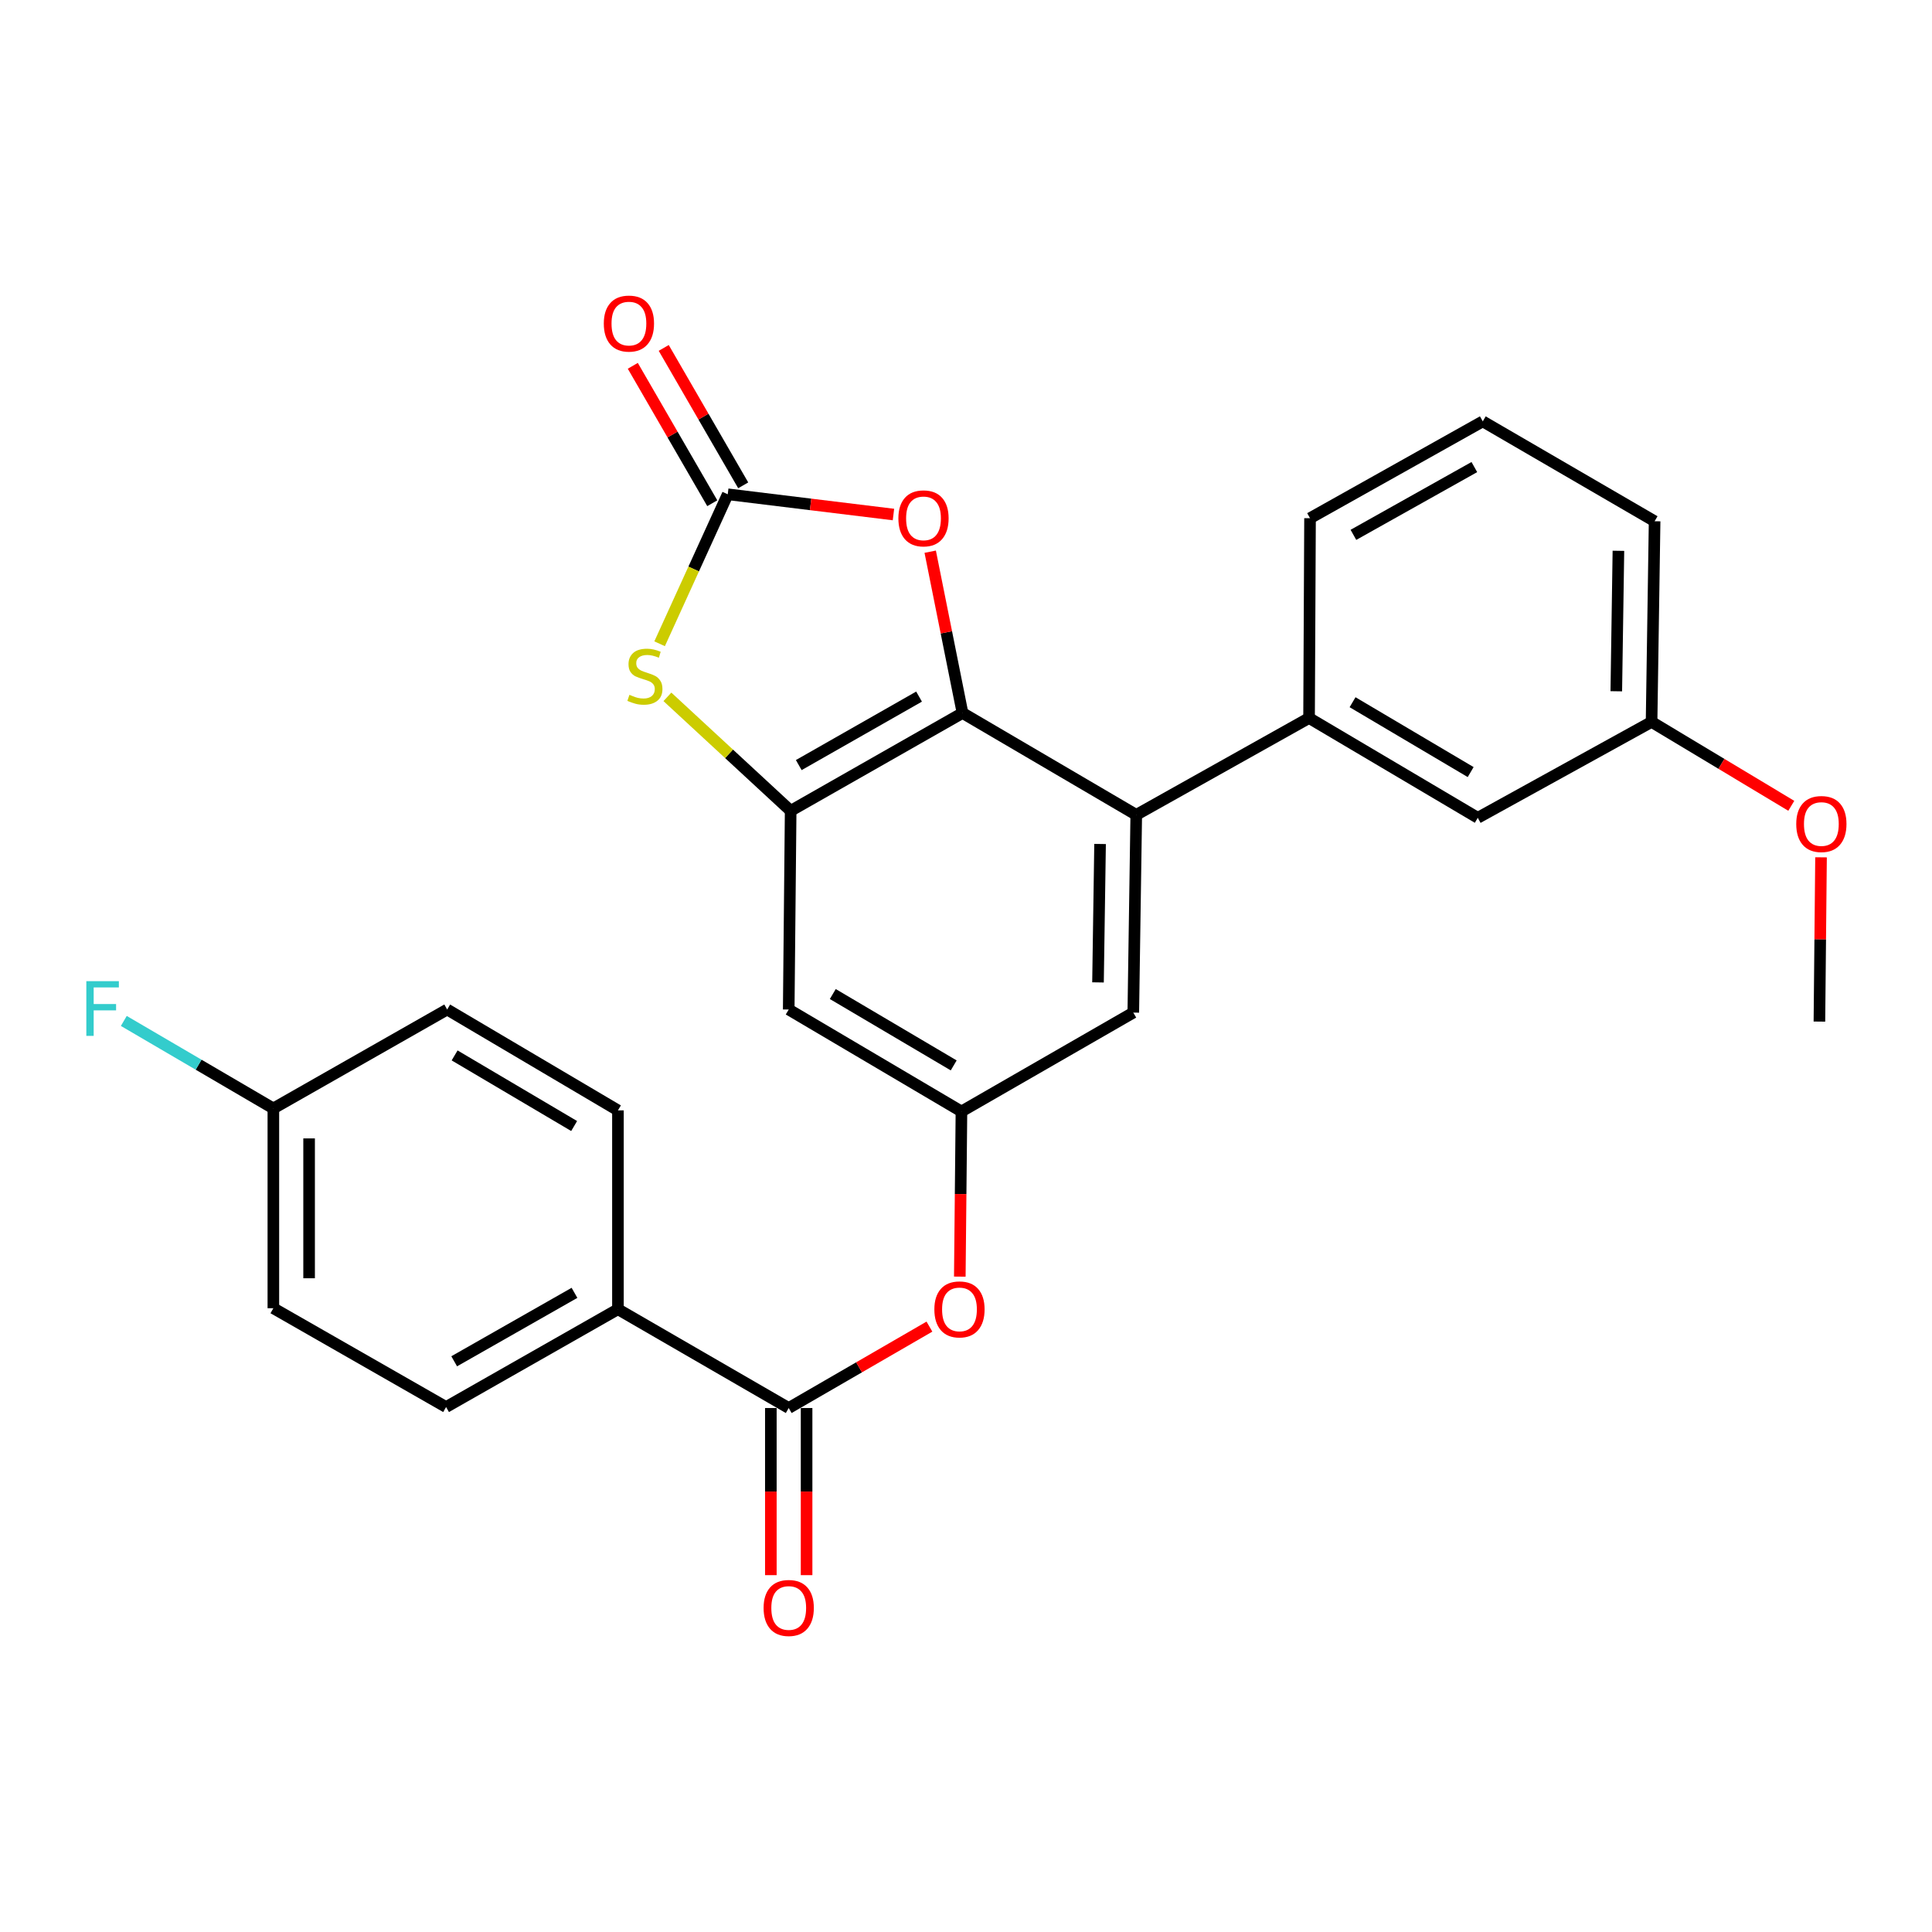 <?xml version='1.0' encoding='iso-8859-1'?>
<svg version='1.1' baseProfile='full'
              xmlns='http://www.w3.org/2000/svg'
                      xmlns:rdkit='http://www.rdkit.org/xml'
                      xmlns:xlink='http://www.w3.org/1999/xlink'
                  xml:space='preserve'
width='1000px' height='1000px' viewBox='0 0 1000 1000'>
<!-- END OF HEADER -->
<rect style='opacity:1.0;fill:#FFFFFF;stroke:none' width='1000' height='1000' x='0' y='0'> </rect>
<path class='bond-0' d='M 498.197,369.042 L 409.246,419.678' style='fill:none;fill-rule:evenodd;stroke:#000000;stroke-width:6px;stroke-linecap:butt;stroke-linejoin:miter;stroke-opacity:1' />
<path class='bond-0' d='M 475.702,360.56 L 413.437,396.006' style='fill:none;fill-rule:evenodd;stroke:#000000;stroke-width:6px;stroke-linecap:butt;stroke-linejoin:miter;stroke-opacity:1' />
<path class='bond-3' d='M 498.197,369.042 L 588.123,421.764' style='fill:none;fill-rule:evenodd;stroke:#000000;stroke-width:6px;stroke-linecap:butt;stroke-linejoin:miter;stroke-opacity:1' />
<path class='bond-4' d='M 498.197,369.042 L 489.835,327.296' style='fill:none;fill-rule:evenodd;stroke:#000000;stroke-width:6px;stroke-linecap:butt;stroke-linejoin:miter;stroke-opacity:1' />
<path class='bond-4' d='M 489.835,327.296 L 481.473,285.551' style='fill:none;fill-rule:evenodd;stroke:#FF0000;stroke-width:6px;stroke-linecap:butt;stroke-linejoin:miter;stroke-opacity:1' />
<path class='bond-2' d='M 409.246,419.678 L 377.348,390.182' style='fill:none;fill-rule:evenodd;stroke:#000000;stroke-width:6px;stroke-linecap:butt;stroke-linejoin:miter;stroke-opacity:1' />
<path class='bond-2' d='M 377.348,390.182 L 345.449,360.687' style='fill:none;fill-rule:evenodd;stroke:#CCCC00;stroke-width:6px;stroke-linecap:butt;stroke-linejoin:miter;stroke-opacity:1' />
<path class='bond-7' d='M 409.246,419.678 L 408.239,522.523' style='fill:none;fill-rule:evenodd;stroke:#000000;stroke-width:6px;stroke-linecap:butt;stroke-linejoin:miter;stroke-opacity:1' />
<path class='bond-1' d='M 376.677,255.837 L 419.564,261.078' style='fill:none;fill-rule:evenodd;stroke:#000000;stroke-width:6px;stroke-linecap:butt;stroke-linejoin:miter;stroke-opacity:1' />
<path class='bond-1' d='M 419.564,261.078 L 462.45,266.32' style='fill:none;fill-rule:evenodd;stroke:#FF0000;stroke-width:6px;stroke-linecap:butt;stroke-linejoin:miter;stroke-opacity:1' />
<path class='bond-12' d='M 384.684,251.206 L 364.116,215.644' style='fill:none;fill-rule:evenodd;stroke:#000000;stroke-width:6px;stroke-linecap:butt;stroke-linejoin:miter;stroke-opacity:1' />
<path class='bond-12' d='M 364.116,215.644 L 343.548,180.083' style='fill:none;fill-rule:evenodd;stroke:#FF0000;stroke-width:6px;stroke-linecap:butt;stroke-linejoin:miter;stroke-opacity:1' />
<path class='bond-12' d='M 368.671,260.468 L 348.103,224.906' style='fill:none;fill-rule:evenodd;stroke:#000000;stroke-width:6px;stroke-linecap:butt;stroke-linejoin:miter;stroke-opacity:1' />
<path class='bond-12' d='M 348.103,224.906 L 327.534,189.345' style='fill:none;fill-rule:evenodd;stroke:#FF0000;stroke-width:6px;stroke-linecap:butt;stroke-linejoin:miter;stroke-opacity:1' />
<path class='bond-27' d='M 376.677,255.837 L 359.045,294.524' style='fill:none;fill-rule:evenodd;stroke:#000000;stroke-width:6px;stroke-linecap:butt;stroke-linejoin:miter;stroke-opacity:1' />
<path class='bond-27' d='M 359.045,294.524 L 341.414,333.211' style='fill:none;fill-rule:evenodd;stroke:#CCCC00;stroke-width:6px;stroke-linecap:butt;stroke-linejoin:miter;stroke-opacity:1' />
<path class='bond-6' d='M 588.123,421.764 L 677.567,371.642' style='fill:none;fill-rule:evenodd;stroke:#000000;stroke-width:6px;stroke-linecap:butt;stroke-linejoin:miter;stroke-opacity:1' />
<path class='bond-10' d='M 588.123,421.764 L 586.592,524.116' style='fill:none;fill-rule:evenodd;stroke:#000000;stroke-width:6px;stroke-linecap:butt;stroke-linejoin:miter;stroke-opacity:1' />
<path class='bond-10' d='M 569.396,436.84 L 568.325,508.487' style='fill:none;fill-rule:evenodd;stroke:#000000;stroke-width:6px;stroke-linecap:butt;stroke-linejoin:miter;stroke-opacity:1' />
<path class='bond-5' d='M 408.239,728.789 L 444.655,707.723' style='fill:none;fill-rule:evenodd;stroke:#000000;stroke-width:6px;stroke-linecap:butt;stroke-linejoin:miter;stroke-opacity:1' />
<path class='bond-5' d='M 444.655,707.723 L 481.071,686.657' style='fill:none;fill-rule:evenodd;stroke:#FF0000;stroke-width:6px;stroke-linecap:butt;stroke-linejoin:miter;stroke-opacity:1' />
<path class='bond-11' d='M 408.239,728.789 L 319.844,677.66' style='fill:none;fill-rule:evenodd;stroke:#000000;stroke-width:6px;stroke-linecap:butt;stroke-linejoin:miter;stroke-opacity:1' />
<path class='bond-14' d='M 398.989,728.789 L 398.989,772.042' style='fill:none;fill-rule:evenodd;stroke:#000000;stroke-width:6px;stroke-linecap:butt;stroke-linejoin:miter;stroke-opacity:1' />
<path class='bond-14' d='M 398.989,772.042 L 398.989,815.295' style='fill:none;fill-rule:evenodd;stroke:#FF0000;stroke-width:6px;stroke-linecap:butt;stroke-linejoin:miter;stroke-opacity:1' />
<path class='bond-14' d='M 417.489,728.789 L 417.489,772.042' style='fill:none;fill-rule:evenodd;stroke:#000000;stroke-width:6px;stroke-linecap:butt;stroke-linejoin:miter;stroke-opacity:1' />
<path class='bond-14' d='M 417.489,772.042 L 417.489,815.295' style='fill:none;fill-rule:evenodd;stroke:#FF0000;stroke-width:6px;stroke-linecap:butt;stroke-linejoin:miter;stroke-opacity:1' />
<path class='bond-13' d='M 677.567,371.642 L 764.894,423.296' style='fill:none;fill-rule:evenodd;stroke:#000000;stroke-width:6px;stroke-linecap:butt;stroke-linejoin:miter;stroke-opacity:1' />
<path class='bond-13' d='M 700.084,363.467 L 761.213,399.625' style='fill:none;fill-rule:evenodd;stroke:#000000;stroke-width:6px;stroke-linecap:butt;stroke-linejoin:miter;stroke-opacity:1' />
<path class='bond-22' d='M 677.567,371.642 L 678.071,268.221' style='fill:none;fill-rule:evenodd;stroke:#000000;stroke-width:6px;stroke-linecap:butt;stroke-linejoin:miter;stroke-opacity:1' />
<path class='bond-28' d='M 408.239,522.523 L 497.642,575.297' style='fill:none;fill-rule:evenodd;stroke:#000000;stroke-width:6px;stroke-linecap:butt;stroke-linejoin:miter;stroke-opacity:1' />
<path class='bond-28' d='M 431.053,514.509 L 493.635,551.451' style='fill:none;fill-rule:evenodd;stroke:#000000;stroke-width:6px;stroke-linecap:butt;stroke-linejoin:miter;stroke-opacity:1' />
<path class='bond-8' d='M 497.642,575.297 L 586.592,524.116' style='fill:none;fill-rule:evenodd;stroke:#000000;stroke-width:6px;stroke-linecap:butt;stroke-linejoin:miter;stroke-opacity:1' />
<path class='bond-9' d='M 497.642,575.297 L 497.217,618.039' style='fill:none;fill-rule:evenodd;stroke:#000000;stroke-width:6px;stroke-linecap:butt;stroke-linejoin:miter;stroke-opacity:1' />
<path class='bond-9' d='M 497.217,618.039 L 496.792,660.781' style='fill:none;fill-rule:evenodd;stroke:#FF0000;stroke-width:6px;stroke-linecap:butt;stroke-linejoin:miter;stroke-opacity:1' />
<path class='bond-15' d='M 319.844,677.66 L 230.893,728.276' style='fill:none;fill-rule:evenodd;stroke:#000000;stroke-width:6px;stroke-linecap:butt;stroke-linejoin:miter;stroke-opacity:1' />
<path class='bond-15' d='M 297.352,669.174 L 235.087,704.605' style='fill:none;fill-rule:evenodd;stroke:#000000;stroke-width:6px;stroke-linecap:butt;stroke-linejoin:miter;stroke-opacity:1' />
<path class='bond-16' d='M 319.844,677.66 L 319.844,574.732' style='fill:none;fill-rule:evenodd;stroke:#000000;stroke-width:6px;stroke-linecap:butt;stroke-linejoin:miter;stroke-opacity:1' />
<path class='bond-18' d='M 764.894,423.296 L 854.851,373.656' style='fill:none;fill-rule:evenodd;stroke:#000000;stroke-width:6px;stroke-linecap:butt;stroke-linejoin:miter;stroke-opacity:1' />
<path class='bond-19' d='M 230.893,728.276 L 141.491,677.136' style='fill:none;fill-rule:evenodd;stroke:#000000;stroke-width:6px;stroke-linecap:butt;stroke-linejoin:miter;stroke-opacity:1' />
<path class='bond-20' d='M 319.844,574.732 L 231.459,522.523' style='fill:none;fill-rule:evenodd;stroke:#000000;stroke-width:6px;stroke-linecap:butt;stroke-linejoin:miter;stroke-opacity:1' />
<path class='bond-20' d='M 297.177,582.829 L 235.308,546.283' style='fill:none;fill-rule:evenodd;stroke:#000000;stroke-width:6px;stroke-linecap:butt;stroke-linejoin:miter;stroke-opacity:1' />
<path class='bond-17' d='M 141.491,573.725 L 231.459,522.523' style='fill:none;fill-rule:evenodd;stroke:#000000;stroke-width:6px;stroke-linecap:butt;stroke-linejoin:miter;stroke-opacity:1' />
<path class='bond-21' d='M 141.491,573.725 L 102.788,551.08' style='fill:none;fill-rule:evenodd;stroke:#000000;stroke-width:6px;stroke-linecap:butt;stroke-linejoin:miter;stroke-opacity:1' />
<path class='bond-21' d='M 102.788,551.08 L 64.086,528.434' style='fill:none;fill-rule:evenodd;stroke:#33CCCC;stroke-width:6px;stroke-linecap:butt;stroke-linejoin:miter;stroke-opacity:1' />
<path class='bond-30' d='M 141.491,573.725 L 141.491,677.136' style='fill:none;fill-rule:evenodd;stroke:#000000;stroke-width:6px;stroke-linecap:butt;stroke-linejoin:miter;stroke-opacity:1' />
<path class='bond-30' d='M 159.99,589.237 L 159.99,661.624' style='fill:none;fill-rule:evenodd;stroke:#000000;stroke-width:6px;stroke-linecap:butt;stroke-linejoin:miter;stroke-opacity:1' />
<path class='bond-23' d='M 854.851,373.656 L 891.01,395.37' style='fill:none;fill-rule:evenodd;stroke:#000000;stroke-width:6px;stroke-linecap:butt;stroke-linejoin:miter;stroke-opacity:1' />
<path class='bond-23' d='M 891.01,395.37 L 927.17,417.085' style='fill:none;fill-rule:evenodd;stroke:#FF0000;stroke-width:6px;stroke-linecap:butt;stroke-linejoin:miter;stroke-opacity:1' />
<path class='bond-29' d='M 854.851,373.656 L 856.423,269.793' style='fill:none;fill-rule:evenodd;stroke:#000000;stroke-width:6px;stroke-linecap:butt;stroke-linejoin:miter;stroke-opacity:1' />
<path class='bond-29' d='M 836.59,357.797 L 837.691,285.093' style='fill:none;fill-rule:evenodd;stroke:#000000;stroke-width:6px;stroke-linecap:butt;stroke-linejoin:miter;stroke-opacity:1' />
<path class='bond-24' d='M 678.071,268.221 L 767.483,218.098' style='fill:none;fill-rule:evenodd;stroke:#000000;stroke-width:6px;stroke-linecap:butt;stroke-linejoin:miter;stroke-opacity:1' />
<path class='bond-24' d='M 700.528,276.839 L 763.117,241.753' style='fill:none;fill-rule:evenodd;stroke:#000000;stroke-width:6px;stroke-linecap:butt;stroke-linejoin:miter;stroke-opacity:1' />
<path class='bond-26' d='M 942.562,443.749 L 942.144,486.26' style='fill:none;fill-rule:evenodd;stroke:#FF0000;stroke-width:6px;stroke-linecap:butt;stroke-linejoin:miter;stroke-opacity:1' />
<path class='bond-26' d='M 942.144,486.26 L 941.725,528.772' style='fill:none;fill-rule:evenodd;stroke:#000000;stroke-width:6px;stroke-linecap:butt;stroke-linejoin:miter;stroke-opacity:1' />
<path class='bond-25' d='M 767.483,218.098 L 856.423,269.793' style='fill:none;fill-rule:evenodd;stroke:#000000;stroke-width:6px;stroke-linecap:butt;stroke-linejoin:miter;stroke-opacity:1' />
<path  class='atom-3' d='M 325.8 359.635
Q 326.12 359.755, 327.44 360.315
Q 328.76 360.875, 330.2 361.235
Q 331.68 361.555, 333.12 361.555
Q 335.8 361.555, 337.36 360.275
Q 338.92 358.955, 338.92 356.675
Q 338.92 355.115, 338.12 354.155
Q 337.36 353.195, 336.16 352.675
Q 334.96 352.155, 332.96 351.555
Q 330.44 350.795, 328.92 350.075
Q 327.44 349.355, 326.36 347.835
Q 325.32 346.315, 325.32 343.755
Q 325.32 340.195, 327.72 337.995
Q 330.16 335.795, 334.96 335.795
Q 338.24 335.795, 341.96 337.355
L 341.04 340.435
Q 337.64 339.035, 335.08 339.035
Q 332.32 339.035, 330.8 340.195
Q 329.28 341.315, 329.32 343.275
Q 329.32 344.795, 330.08 345.715
Q 330.88 346.635, 332 347.155
Q 333.16 347.675, 335.08 348.275
Q 337.64 349.075, 339.16 349.875
Q 340.68 350.675, 341.76 352.315
Q 342.88 353.915, 342.88 356.675
Q 342.88 360.595, 340.24 362.715
Q 337.64 364.795, 333.28 364.795
Q 330.76 364.795, 328.84 364.235
Q 326.96 363.715, 324.72 362.795
L 325.8 359.635
' fill='#CCCC00'/>
<path  class='atom-5' d='M 465.002 268.301
Q 465.002 261.501, 468.362 257.701
Q 471.722 253.901, 478.002 253.901
Q 484.282 253.901, 487.642 257.701
Q 491.002 261.501, 491.002 268.301
Q 491.002 275.181, 487.602 279.101
Q 484.202 282.981, 478.002 282.981
Q 471.762 282.981, 468.362 279.101
Q 465.002 275.221, 465.002 268.301
M 478.002 279.781
Q 482.322 279.781, 484.642 276.901
Q 487.002 273.981, 487.002 268.301
Q 487.002 262.741, 484.642 259.941
Q 482.322 257.101, 478.002 257.101
Q 473.682 257.101, 471.322 259.901
Q 469.002 262.701, 469.002 268.301
Q 469.002 274.021, 471.322 276.901
Q 473.682 279.781, 478.002 279.781
' fill='#FF0000'/>
<path  class='atom-10' d='M 483.624 677.74
Q 483.624 670.94, 486.984 667.14
Q 490.344 663.34, 496.624 663.34
Q 502.904 663.34, 506.264 667.14
Q 509.624 670.94, 509.624 677.74
Q 509.624 684.62, 506.224 688.54
Q 502.824 692.42, 496.624 692.42
Q 490.384 692.42, 486.984 688.54
Q 483.624 684.66, 483.624 677.74
M 496.624 689.22
Q 500.944 689.22, 503.264 686.34
Q 505.624 683.42, 505.624 677.74
Q 505.624 672.18, 503.264 669.38
Q 500.944 666.54, 496.624 666.54
Q 492.304 666.54, 489.944 669.34
Q 487.624 672.14, 487.624 677.74
Q 487.624 683.46, 489.944 686.34
Q 492.304 689.22, 496.624 689.22
' fill='#FF0000'/>
<path  class='atom-13' d='M 312.527 167.48
Q 312.527 160.68, 315.887 156.88
Q 319.247 153.08, 325.527 153.08
Q 331.807 153.08, 335.167 156.88
Q 338.527 160.68, 338.527 167.48
Q 338.527 174.36, 335.127 178.28
Q 331.727 182.16, 325.527 182.16
Q 319.287 182.16, 315.887 178.28
Q 312.527 174.4, 312.527 167.48
M 325.527 178.96
Q 329.847 178.96, 332.167 176.08
Q 334.527 173.16, 334.527 167.48
Q 334.527 161.92, 332.167 159.12
Q 329.847 156.28, 325.527 156.28
Q 321.207 156.28, 318.847 159.08
Q 316.527 161.88, 316.527 167.48
Q 316.527 173.2, 318.847 176.08
Q 321.207 178.96, 325.527 178.96
' fill='#FF0000'/>
<path  class='atom-15' d='M 395.239 832.28
Q 395.239 825.48, 398.599 821.68
Q 401.959 817.88, 408.239 817.88
Q 414.519 817.88, 417.879 821.68
Q 421.239 825.48, 421.239 832.28
Q 421.239 839.16, 417.839 843.08
Q 414.439 846.96, 408.239 846.96
Q 401.999 846.96, 398.599 843.08
Q 395.239 839.2, 395.239 832.28
M 408.239 843.76
Q 412.559 843.76, 414.879 840.88
Q 417.239 837.96, 417.239 832.28
Q 417.239 826.72, 414.879 823.92
Q 412.559 821.08, 408.239 821.08
Q 403.919 821.08, 401.559 823.88
Q 399.239 826.68, 399.239 832.28
Q 399.239 838, 401.559 840.88
Q 403.919 843.76, 408.239 843.76
' fill='#FF0000'/>
<path  class='atom-22' d='M 44.686 507.849
L 61.526 507.849
L 61.526 511.089
L 48.486 511.089
L 48.486 519.689
L 60.086 519.689
L 60.086 522.969
L 48.486 522.969
L 48.486 536.169
L 44.686 536.169
L 44.686 507.849
' fill='#33CCCC'/>
<path  class='atom-24' d='M 929.733 426.51
Q 929.733 419.71, 933.093 415.91
Q 936.453 412.11, 942.733 412.11
Q 949.013 412.11, 952.373 415.91
Q 955.733 419.71, 955.733 426.51
Q 955.733 433.39, 952.333 437.31
Q 948.933 441.19, 942.733 441.19
Q 936.493 441.19, 933.093 437.31
Q 929.733 433.43, 929.733 426.51
M 942.733 437.99
Q 947.053 437.99, 949.373 435.11
Q 951.733 432.19, 951.733 426.51
Q 951.733 420.95, 949.373 418.15
Q 947.053 415.31, 942.733 415.31
Q 938.413 415.31, 936.053 418.11
Q 933.733 420.91, 933.733 426.51
Q 933.733 432.23, 936.053 435.11
Q 938.413 437.99, 942.733 437.99
' fill='#FF0000'/>
</svg>
